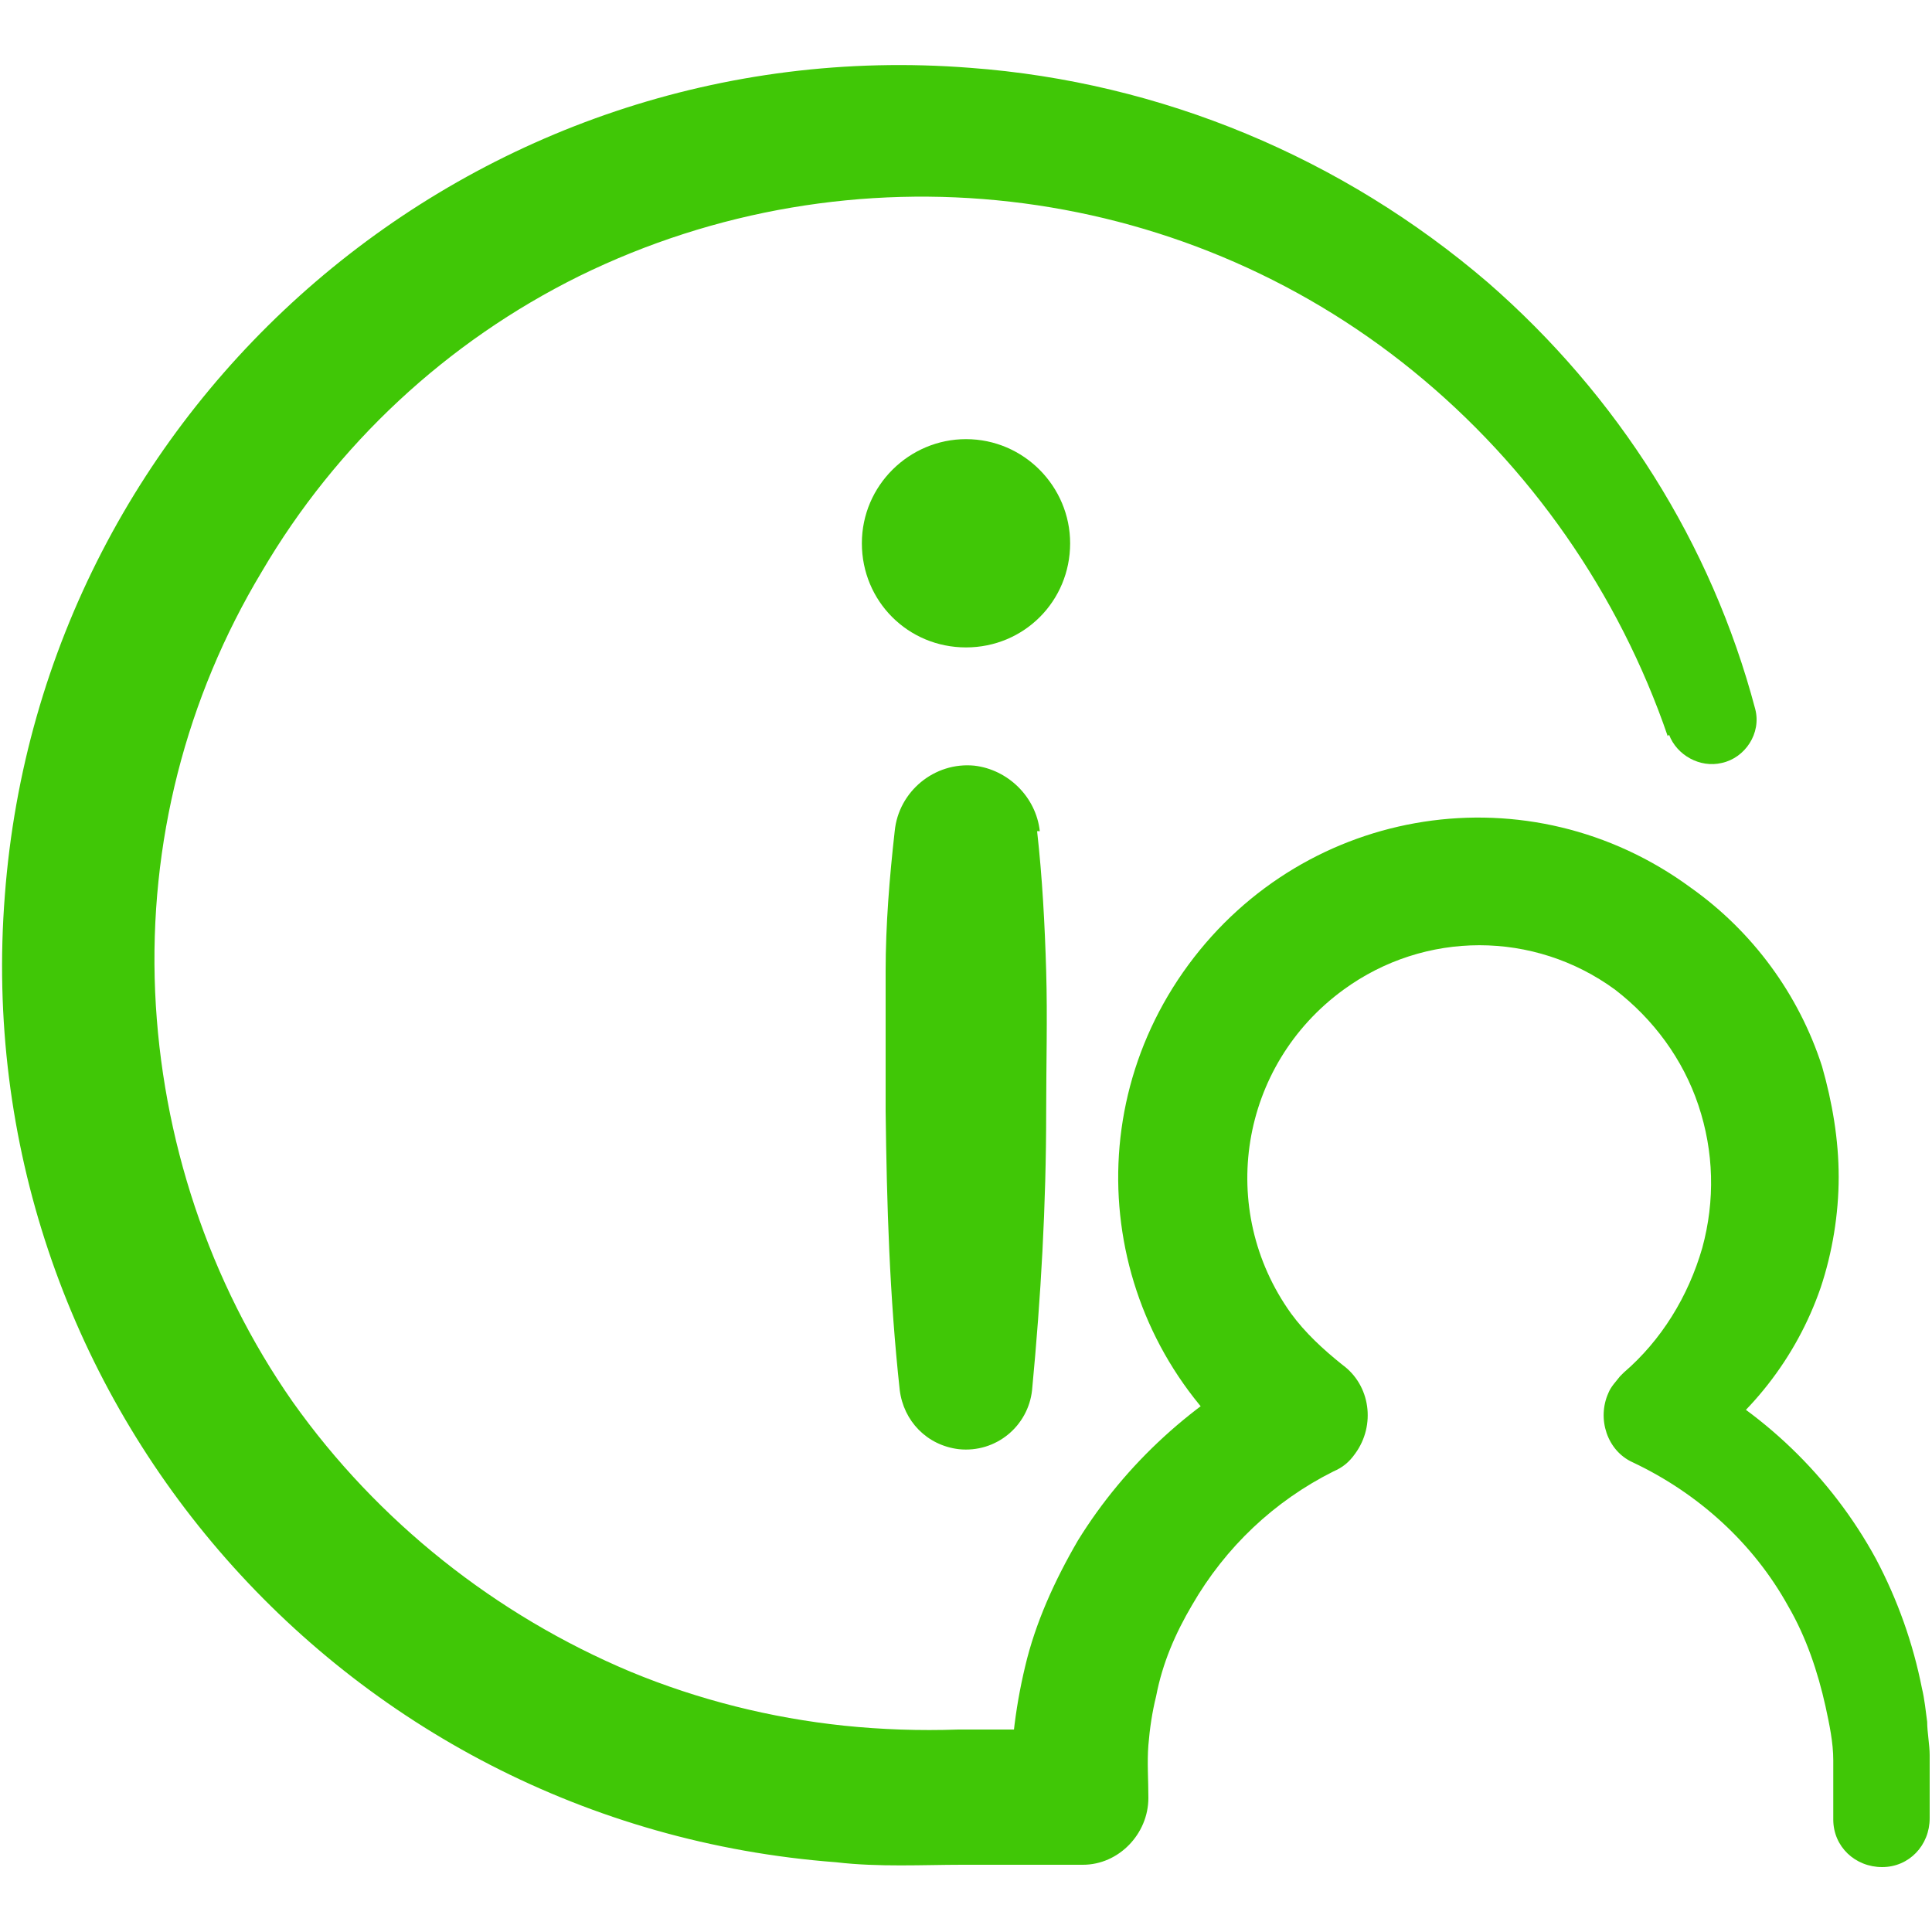 <?xml version="1.0" encoding="UTF-8"?>
<svg id="Layer_1" data-name="Layer 1" xmlns="http://www.w3.org/2000/svg" viewBox="0 0 100 100">
  <defs>
    <style>
      .cls-1 {
        fill: #40c706;
      }
    </style>
  </defs>
  <path class="cls-1" d="M86.32,38.1c-2.53-7.38-7.12-13.97-13.17-18.89-12.17-9.91-29.07-11.84-43.17-4.92-6.85,3.39-12.57,8.71-16.43,15.3-3.92,6.52-5.85,14.04-5.52,21.75.33,7.58,2.79,15.03,7.12,21.22,4.39,6.19,10.51,11.04,17.49,13.97,3.53,1.46,7.25,2.39,11.04,2.79,1.93.2,3.92.27,5.92.2h6.19l-3.46,3.53c0-1.13,0-2.26.13-3.33.13-1.2.33-2.33.6-3.46.53-2.26,1.53-4.46,2.73-6.52,2.46-3.99,6.05-7.25,10.24-9.38l-.53,5.59c-8.31-6.12-10.11-17.69-3.99-26.01,6.12-8.31,17.69-10.11,26.01-3.99,3.19,2.26,5.59,5.52,6.79,9.25.53,1.86.86,3.79.86,5.72s-.33,3.92-.93,5.72c-1.26,3.66-3.73,6.79-6.92,8.85l-.47-4.66c4.32,2.13,7.92,5.59,10.24,9.84,1.13,2.13,1.93,4.39,2.39,6.72.13.53.2,1.2.27,1.73,0,.53.13,1.2.13,1.73v3.26c0,1.4-1.06,2.53-2.46,2.53s-2.53-1.06-2.53-2.46v-3.06c0-.93-.2-1.86-.4-2.79-.4-1.8-1-3.59-1.93-5.19-1.8-3.26-4.66-5.85-8.05-7.45-1.33-.6-1.86-2.26-1.26-3.59.13-.33.4-.6.6-.86l.2-.2c1.93-1.66,3.33-3.92,4.06-6.45.67-2.46.6-4.99-.2-7.38s-2.33-4.46-4.32-5.99c-4.19-3.06-9.84-3.06-14.04,0-5.39,3.92-6.59,11.37-2.73,16.76.73,1,1.66,1.86,2.66,2.66,1.46,1.06,1.73,3.13.67,4.59h0c-.33.47-.67.73-1.13.93h0c-3.06,1.53-5.59,3.92-7.32,6.92-.86,1.46-1.53,2.99-1.86,4.72-.2.8-.33,1.66-.4,2.53s0,1.8,0,2.73c0,1.86-1.53,3.46-3.39,3.46h-6.25c-2,0-4.32.13-6.52-.13C17.48,94.44-1.75,72.02.25,46.35,2.18,20.74,24.59,1.51,50.2,3.51c9.91.73,19.29,4.66,26.81,11.11,6.72,5.85,11.57,13.5,13.84,22.08.33,1.26-.53,2.53-1.73,2.79-1.13.27-2.33-.4-2.73-1.46h0l-.07.07Z"/>
  <path class="cls-1" d="M53.68,43.02c.27,2.39.4,4.86.47,7.25s0,4.86,0,7.25c0,4.86-.27,9.58-.73,14.43-.2,1.86-1.86,3.26-3.79,3.06-1.66-.2-2.86-1.46-3.06-3.06-.53-4.86-.67-9.58-.73-14.43v-7.25c0-2.39.2-4.86.47-7.25.2-2.06,2.06-3.59,4.12-3.39,1.73.2,3.19,1.6,3.39,3.39h-.13Z"/>
  <path class="cls-1" d="M50,22.73c-2.93,0-5.39,2.39-5.39,5.39s2.39,5.39,5.39,5.39,5.39-2.39,5.39-5.39h0c0-2.93-2.39-5.39-5.39-5.39Z"/>
</svg>